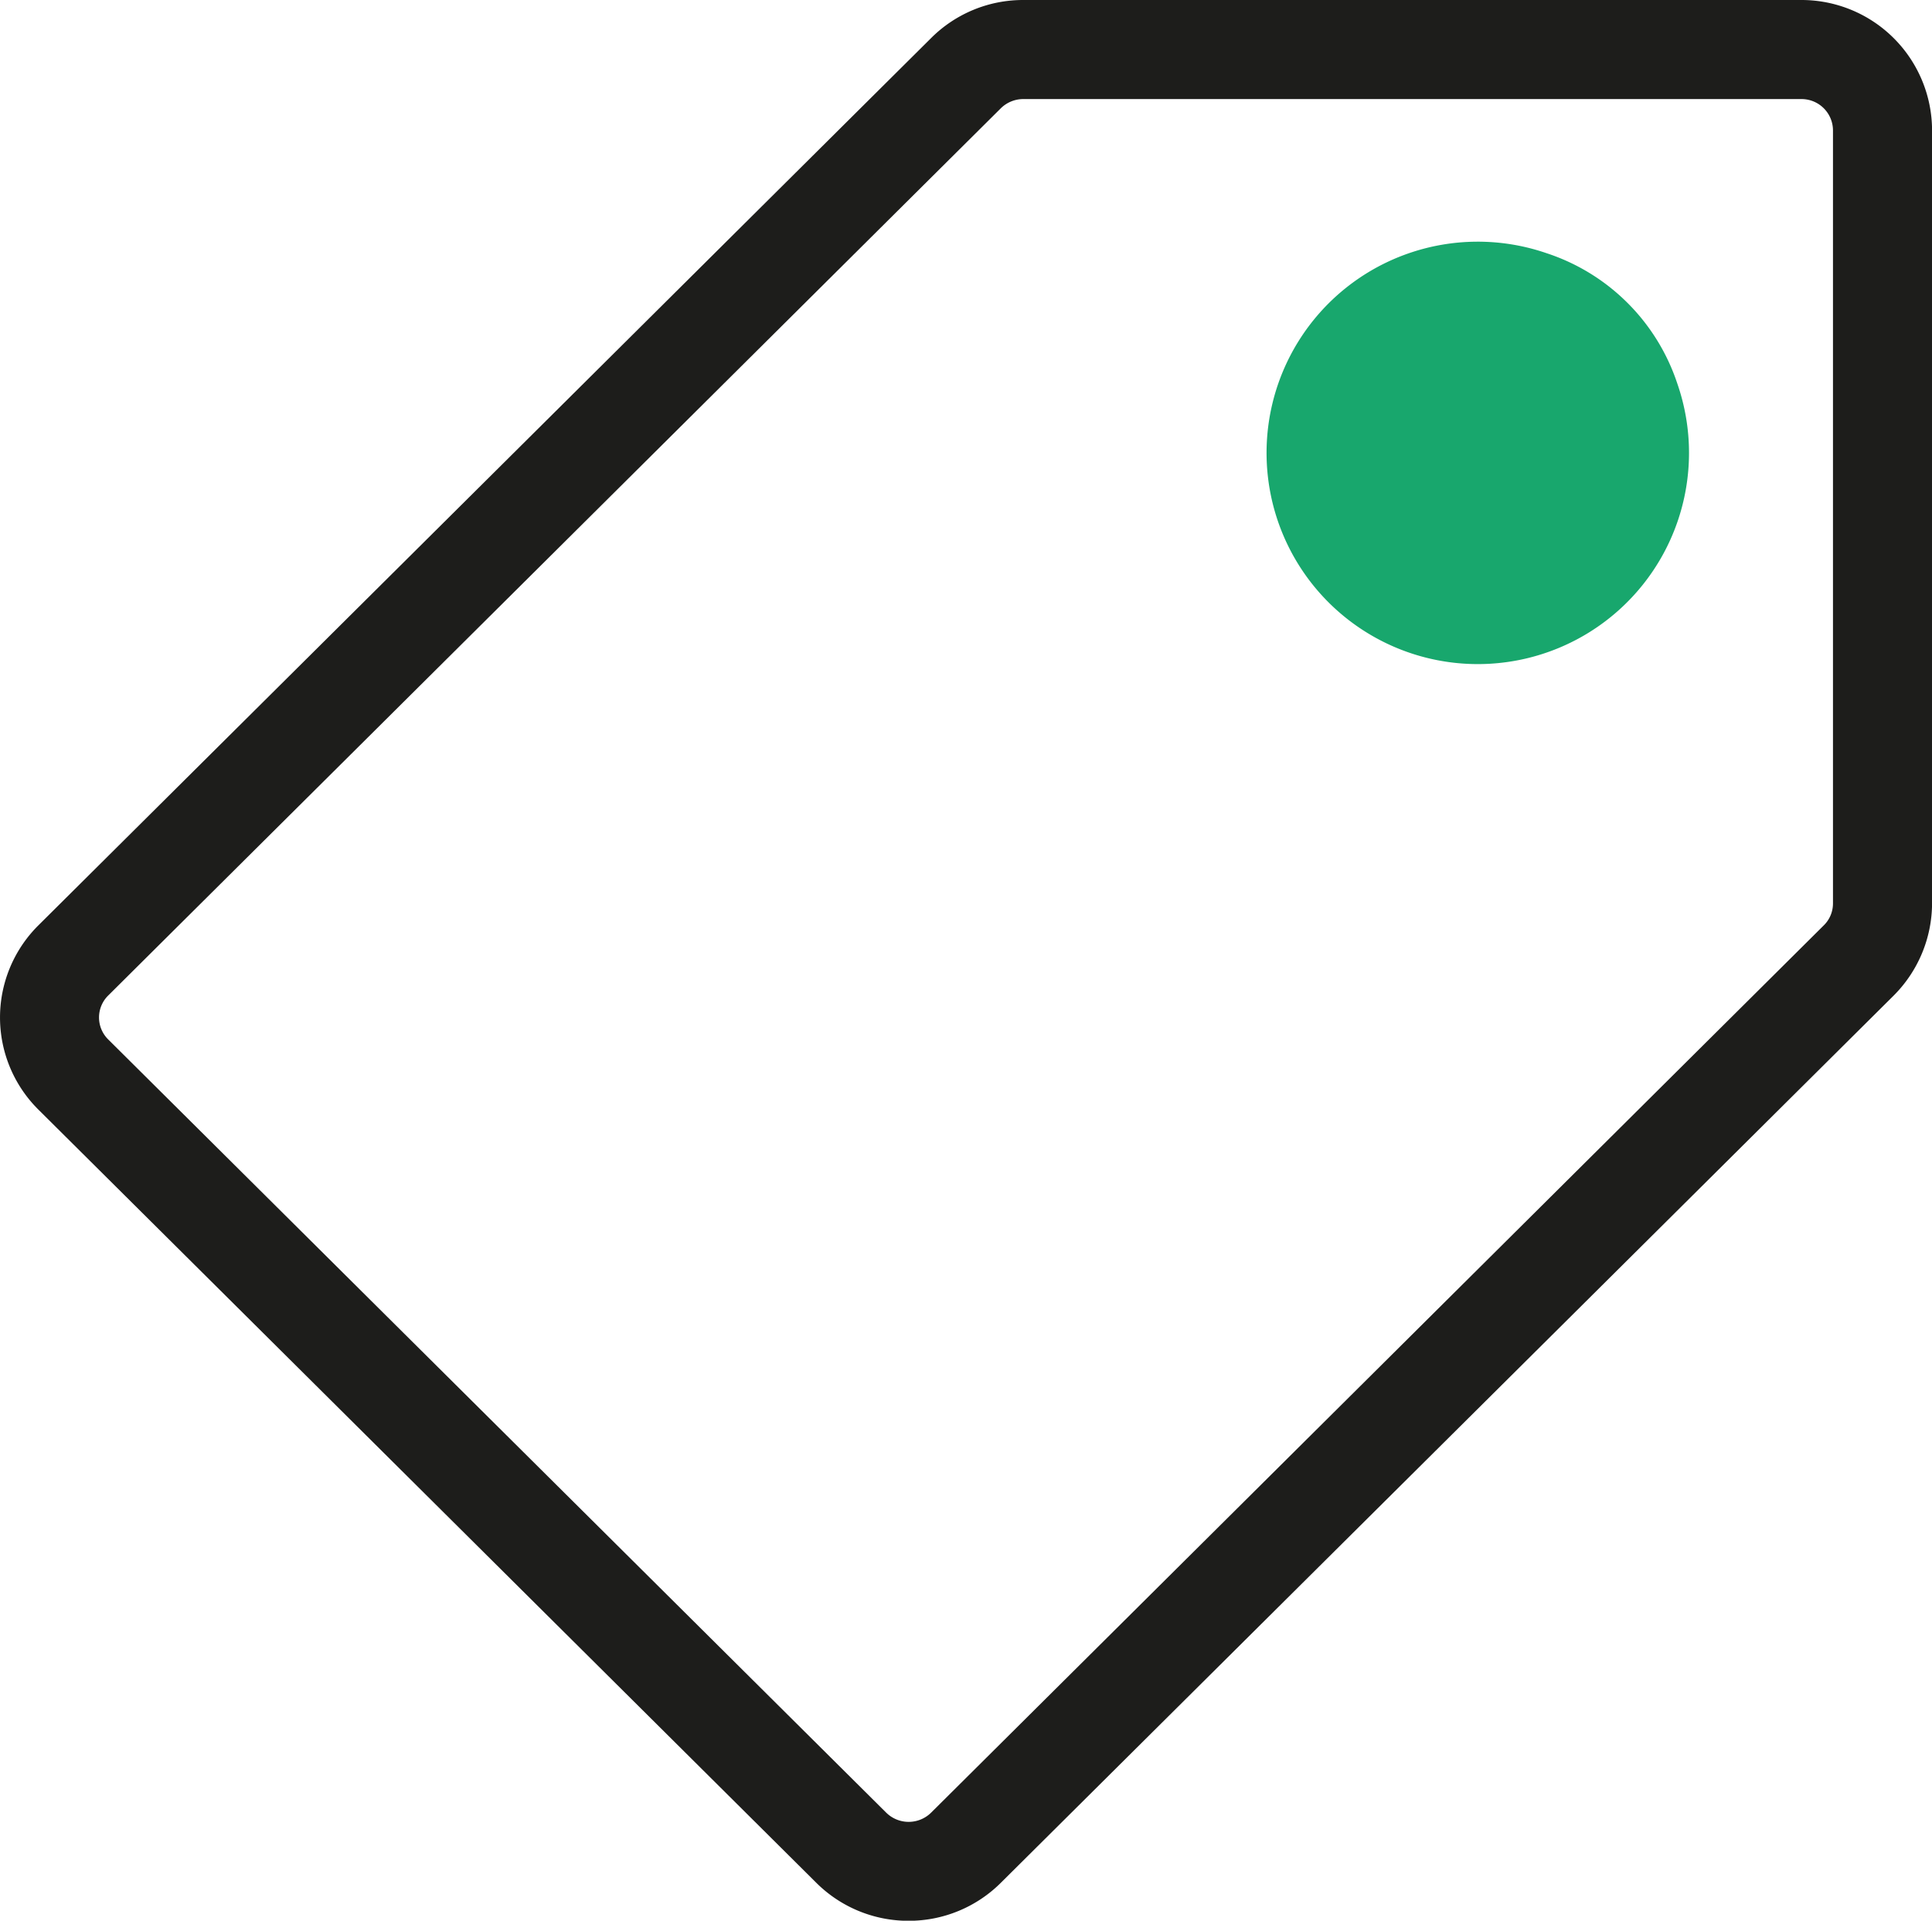 <svg xmlns="http://www.w3.org/2000/svg" xmlns:xlink="http://www.w3.org/1999/xlink" width="32.818" height="32.63" viewBox="0 0 32.818 32.63">
  <defs>
    <clipPath id="clip-path">
      <rect id="Rectangle_1169" data-name="Rectangle 1169" width="32.818" height="32.629" fill="#18a76d"/>
    </clipPath>
  </defs>
  <g id="Group_1070" data-name="Group 1070" transform="translate(0 0)">
    <g id="Group_1069" data-name="Group 1069" transform="translate(0 0)" clip-path="url(#clip-path)">
      <path id="Path_2570" data-name="Path 2570" d="M15.435,32.631a2.216,2.216,0,0,1-1.568-.645L.652,18.85a2.205,2.205,0,0,1,0-3.13L15.816.647A2.208,2.208,0,0,1,17.384,0H30.6a2.218,2.218,0,0,1,2.219,2.212V15.346a2.224,2.224,0,0,1-.652,1.567L17,31.986a2.215,2.215,0,0,1-1.567.645M1.838,17.658,15.053,30.793a.543.543,0,0,0,.764,0L30.98,15.72a.521.521,0,0,0,.156-.373V2.212a.534.534,0,0,0-.537-.529H17.384A.544.544,0,0,0,17,1.84L1.838,16.912a.524.524,0,0,0,0,.746" transform="translate(0 0)" fill="#1d1d1b"/>
      <path id="Path_2571" data-name="Path 2571" d="M23.943,3.856a3.588,3.588,0,1,0,2.221,2.213,3.483,3.483,0,0,0-2.221-2.213" transform="translate(2.327 0.445)" fill="#18a76d"/>
    </g>
  </g>
</svg>
